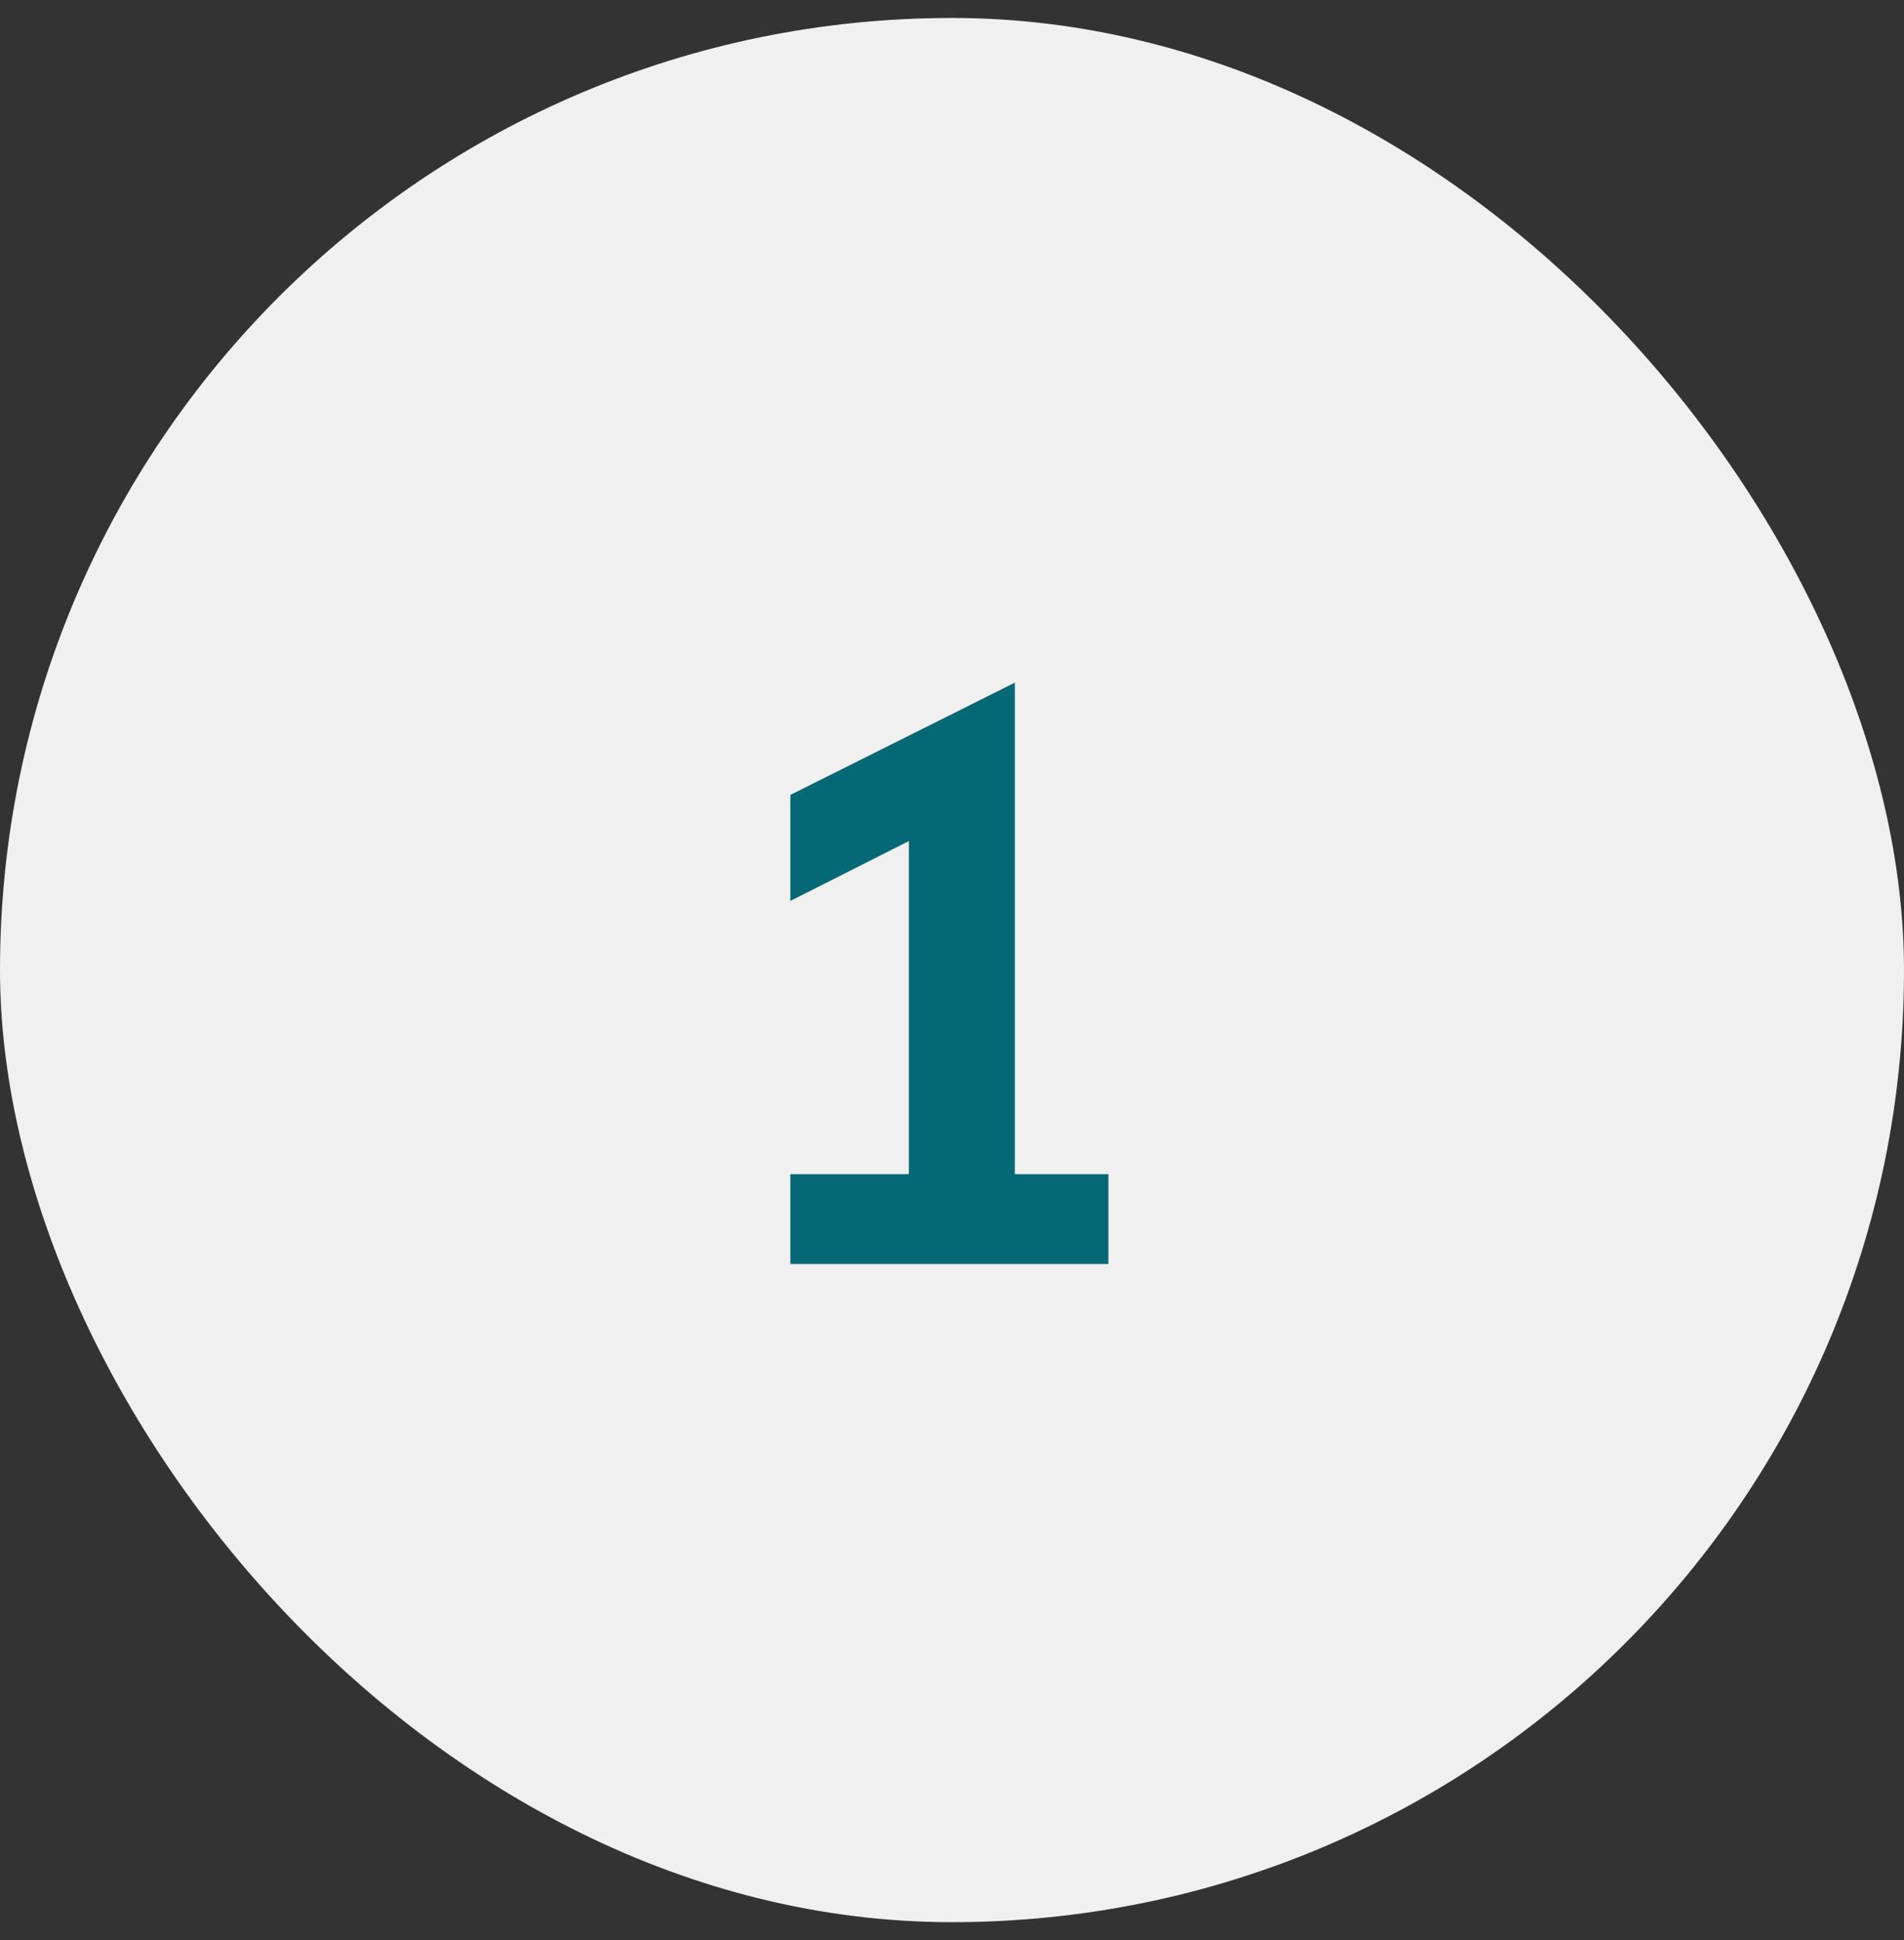 <svg xmlns="http://www.w3.org/2000/svg" width="53" height="54" viewBox="0 0 53 54" fill="none"><rect x="0" y="0" width="53" height="54" fill="#333333" stroke="none"/><g clip-path="url(#clip0_1_145)"><rect y="0.5" width="53" height="53" fill="#F0F0F0"></rect><path d="M22 35.181V32.681H25.299V23.41L22 25.076V22.125L28.25 19V32.681H30.854V35.181H22Z" fill="#066875"></path></g><defs><clipPath id="clip0_1_145"><rect y="0.5" width="53" height="53" rx="26.5" fill="white"></rect></clipPath></defs></svg>